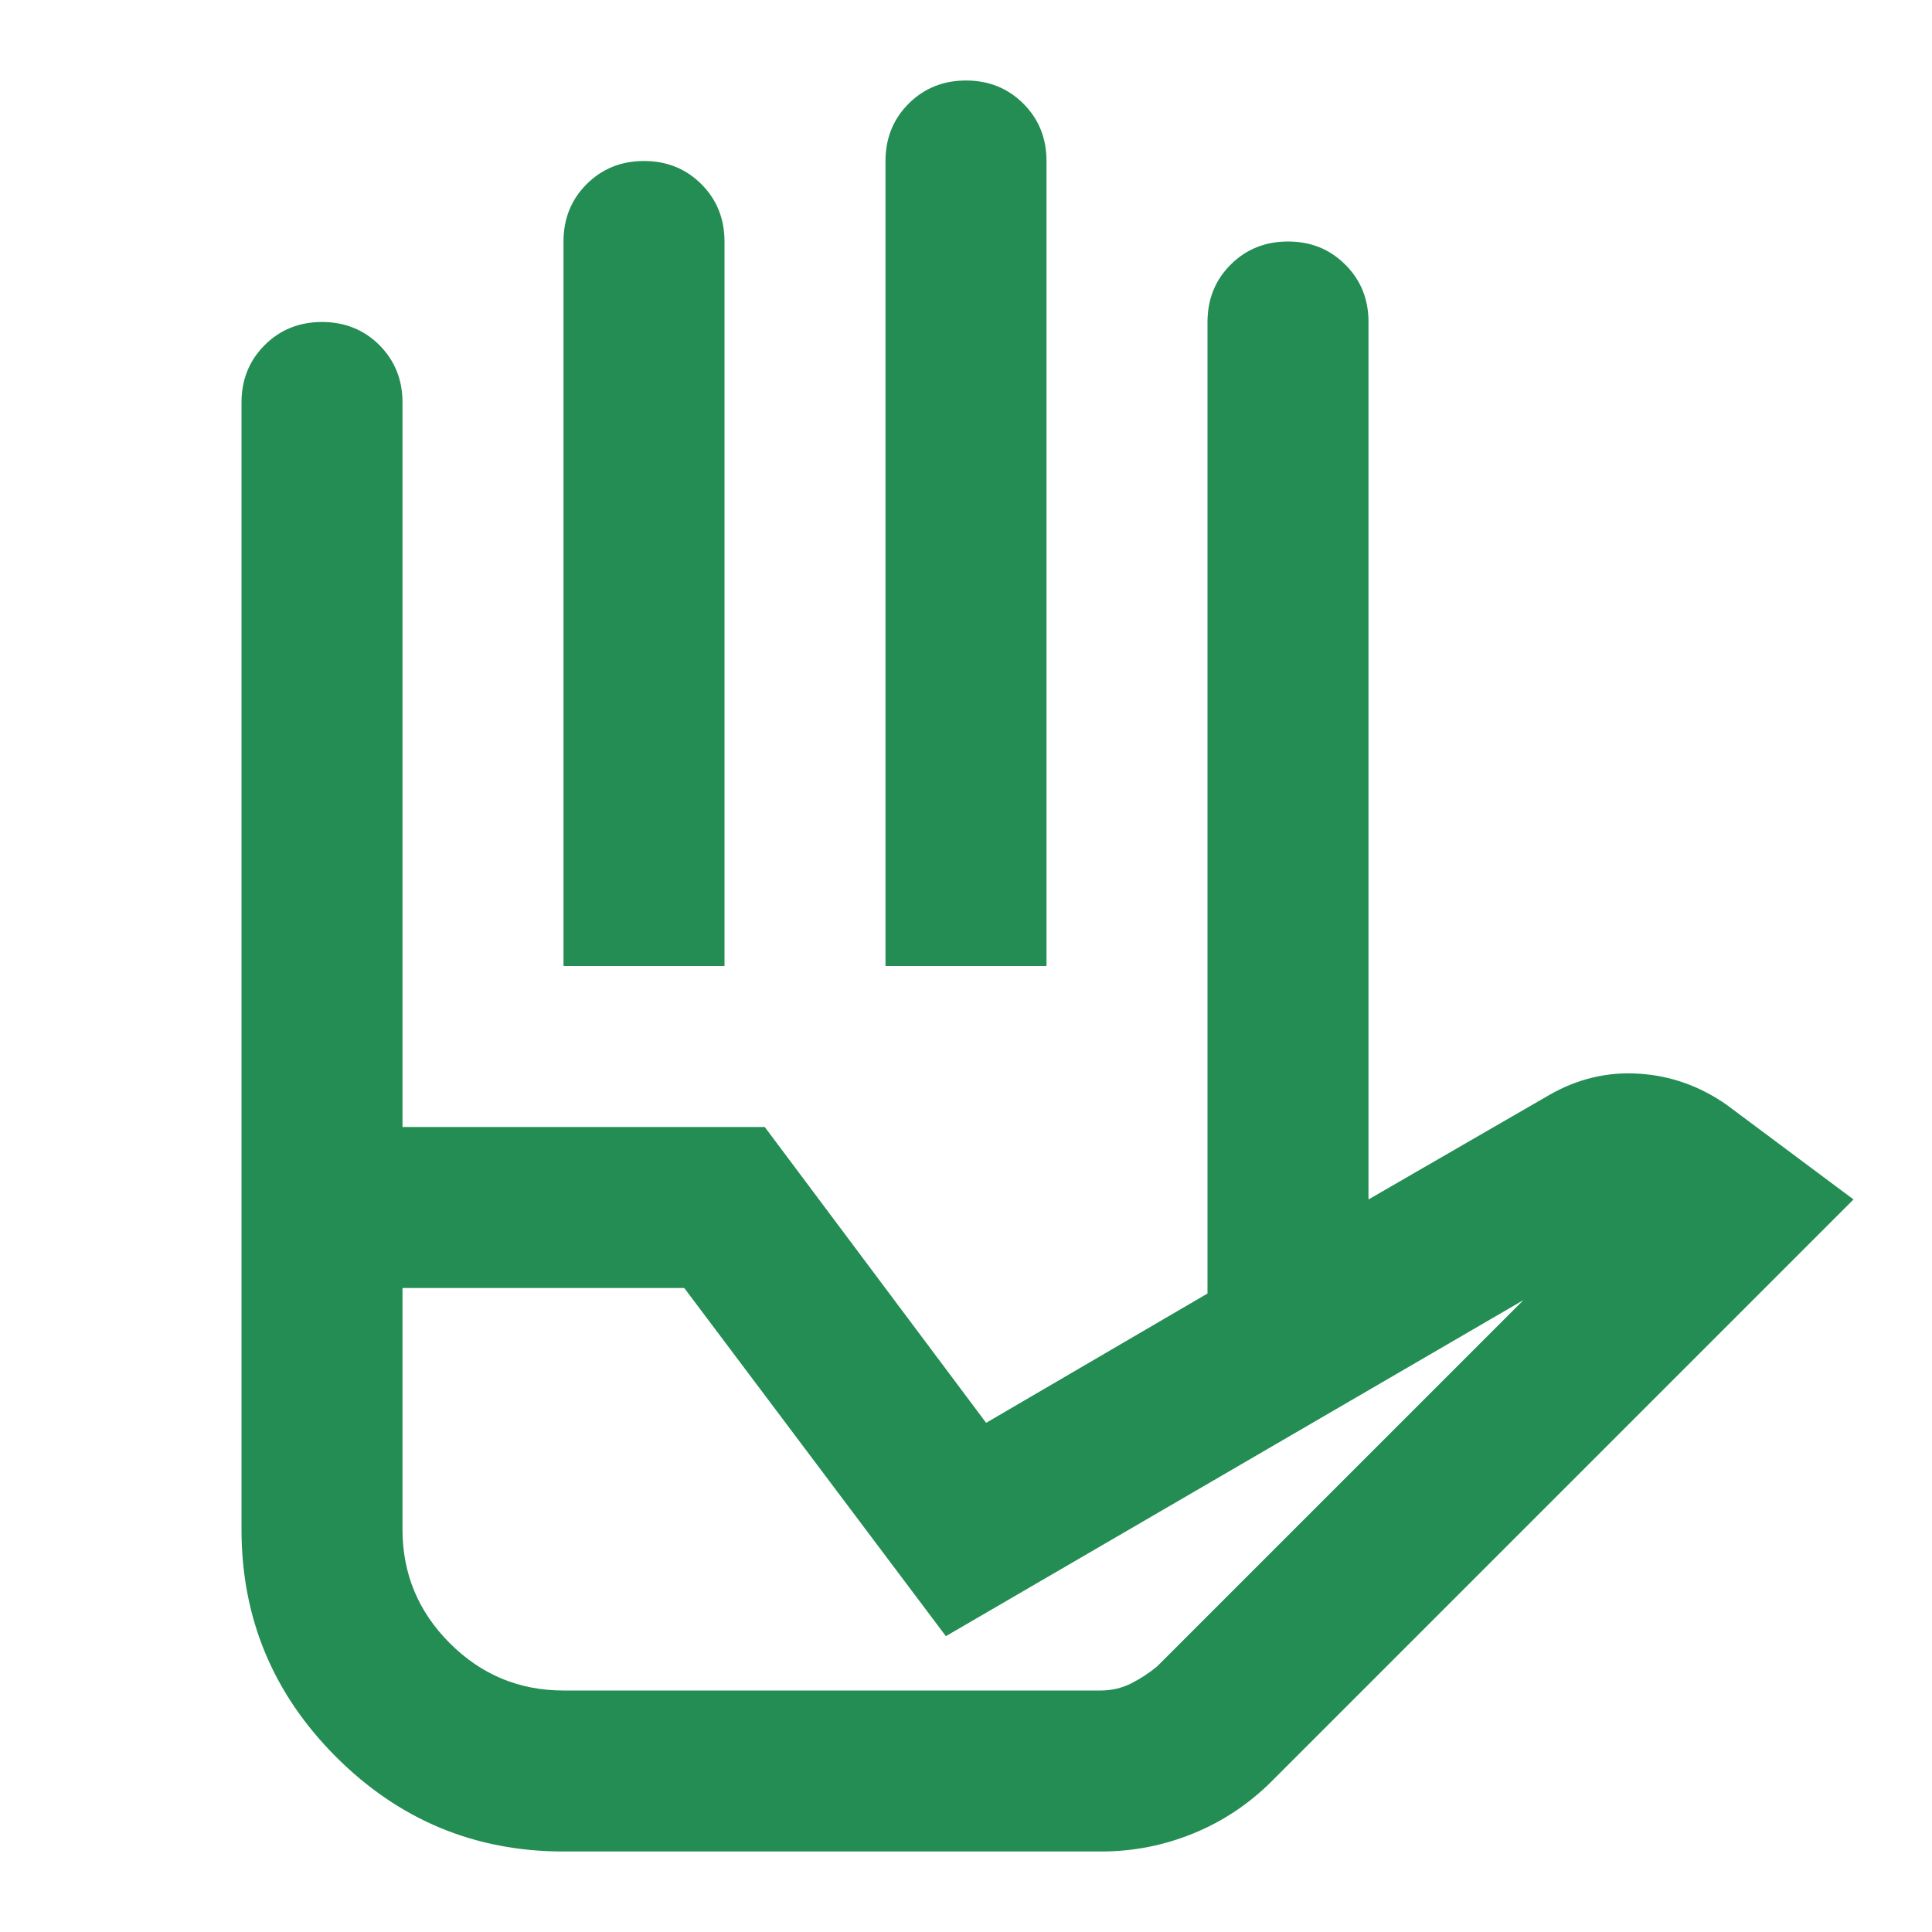 <svg width="24" height="24" viewBox="0 0 24 24" fill="none" xmlns="http://www.w3.org/2000/svg">
<mask id="mask0_1531_927" style="mask-type:alpha" maskUnits="userSpaceOnUse" x="0" y="0" width="24" height="24">
<rect width="24" height="24" fill="#D9D9D9"/>
</mask>
<g mask="url(#mask0_1531_927)">
<path d="M7 12V3C7 2.717 7.096 2.479 7.287 2.288C7.479 2.096 7.717 2 8 2C8.283 2 8.521 2.096 8.713 2.288C8.904 2.479 9 2.717 9 3V12H7ZM11 12V2C11 1.717 11.096 1.479 11.287 1.288C11.479 1.096 11.717 1 12 1C12.283 1 12.521 1.096 12.713 1.288C12.904 1.479 13 1.717 13 2V12H11ZM15 16.075V4C15 3.717 15.096 3.479 15.287 3.288C15.479 3.096 15.717 3 16 3C16.283 3 16.521 3.096 16.712 3.288C16.904 3.479 17 3.717 17 4V14.9L15 16.075ZM7 21H13.675C13.808 21 13.933 20.971 14.05 20.913C14.167 20.854 14.275 20.783 14.375 20.7L18.925 16.15L11.75 20.325L8.5 16H5V19C5 19.55 5.196 20.021 5.588 20.413C5.979 20.804 6.45 21 7 21ZM7 23C5.9 23 4.958 22.608 4.175 21.825C3.392 21.042 3 20.1 3 19V14H9.5L12.25 17.675L17 14.9L19.25 13.6C19.6 13.4 19.971 13.312 20.363 13.338C20.754 13.363 21.117 13.492 21.45 13.725L23.025 14.9L15.8 22.125C15.517 22.408 15.192 22.625 14.825 22.775C14.458 22.925 14.075 23 13.675 23H7ZM5 14H3V5C3 4.717 3.096 4.479 3.288 4.287C3.479 4.096 3.717 4 4 4C4.283 4 4.521 4.096 4.713 4.287C4.904 4.479 5 4.717 5 5V14ZM7 21H5H14.375H7Z" fill="#238D53"/>
</g>
</svg>
